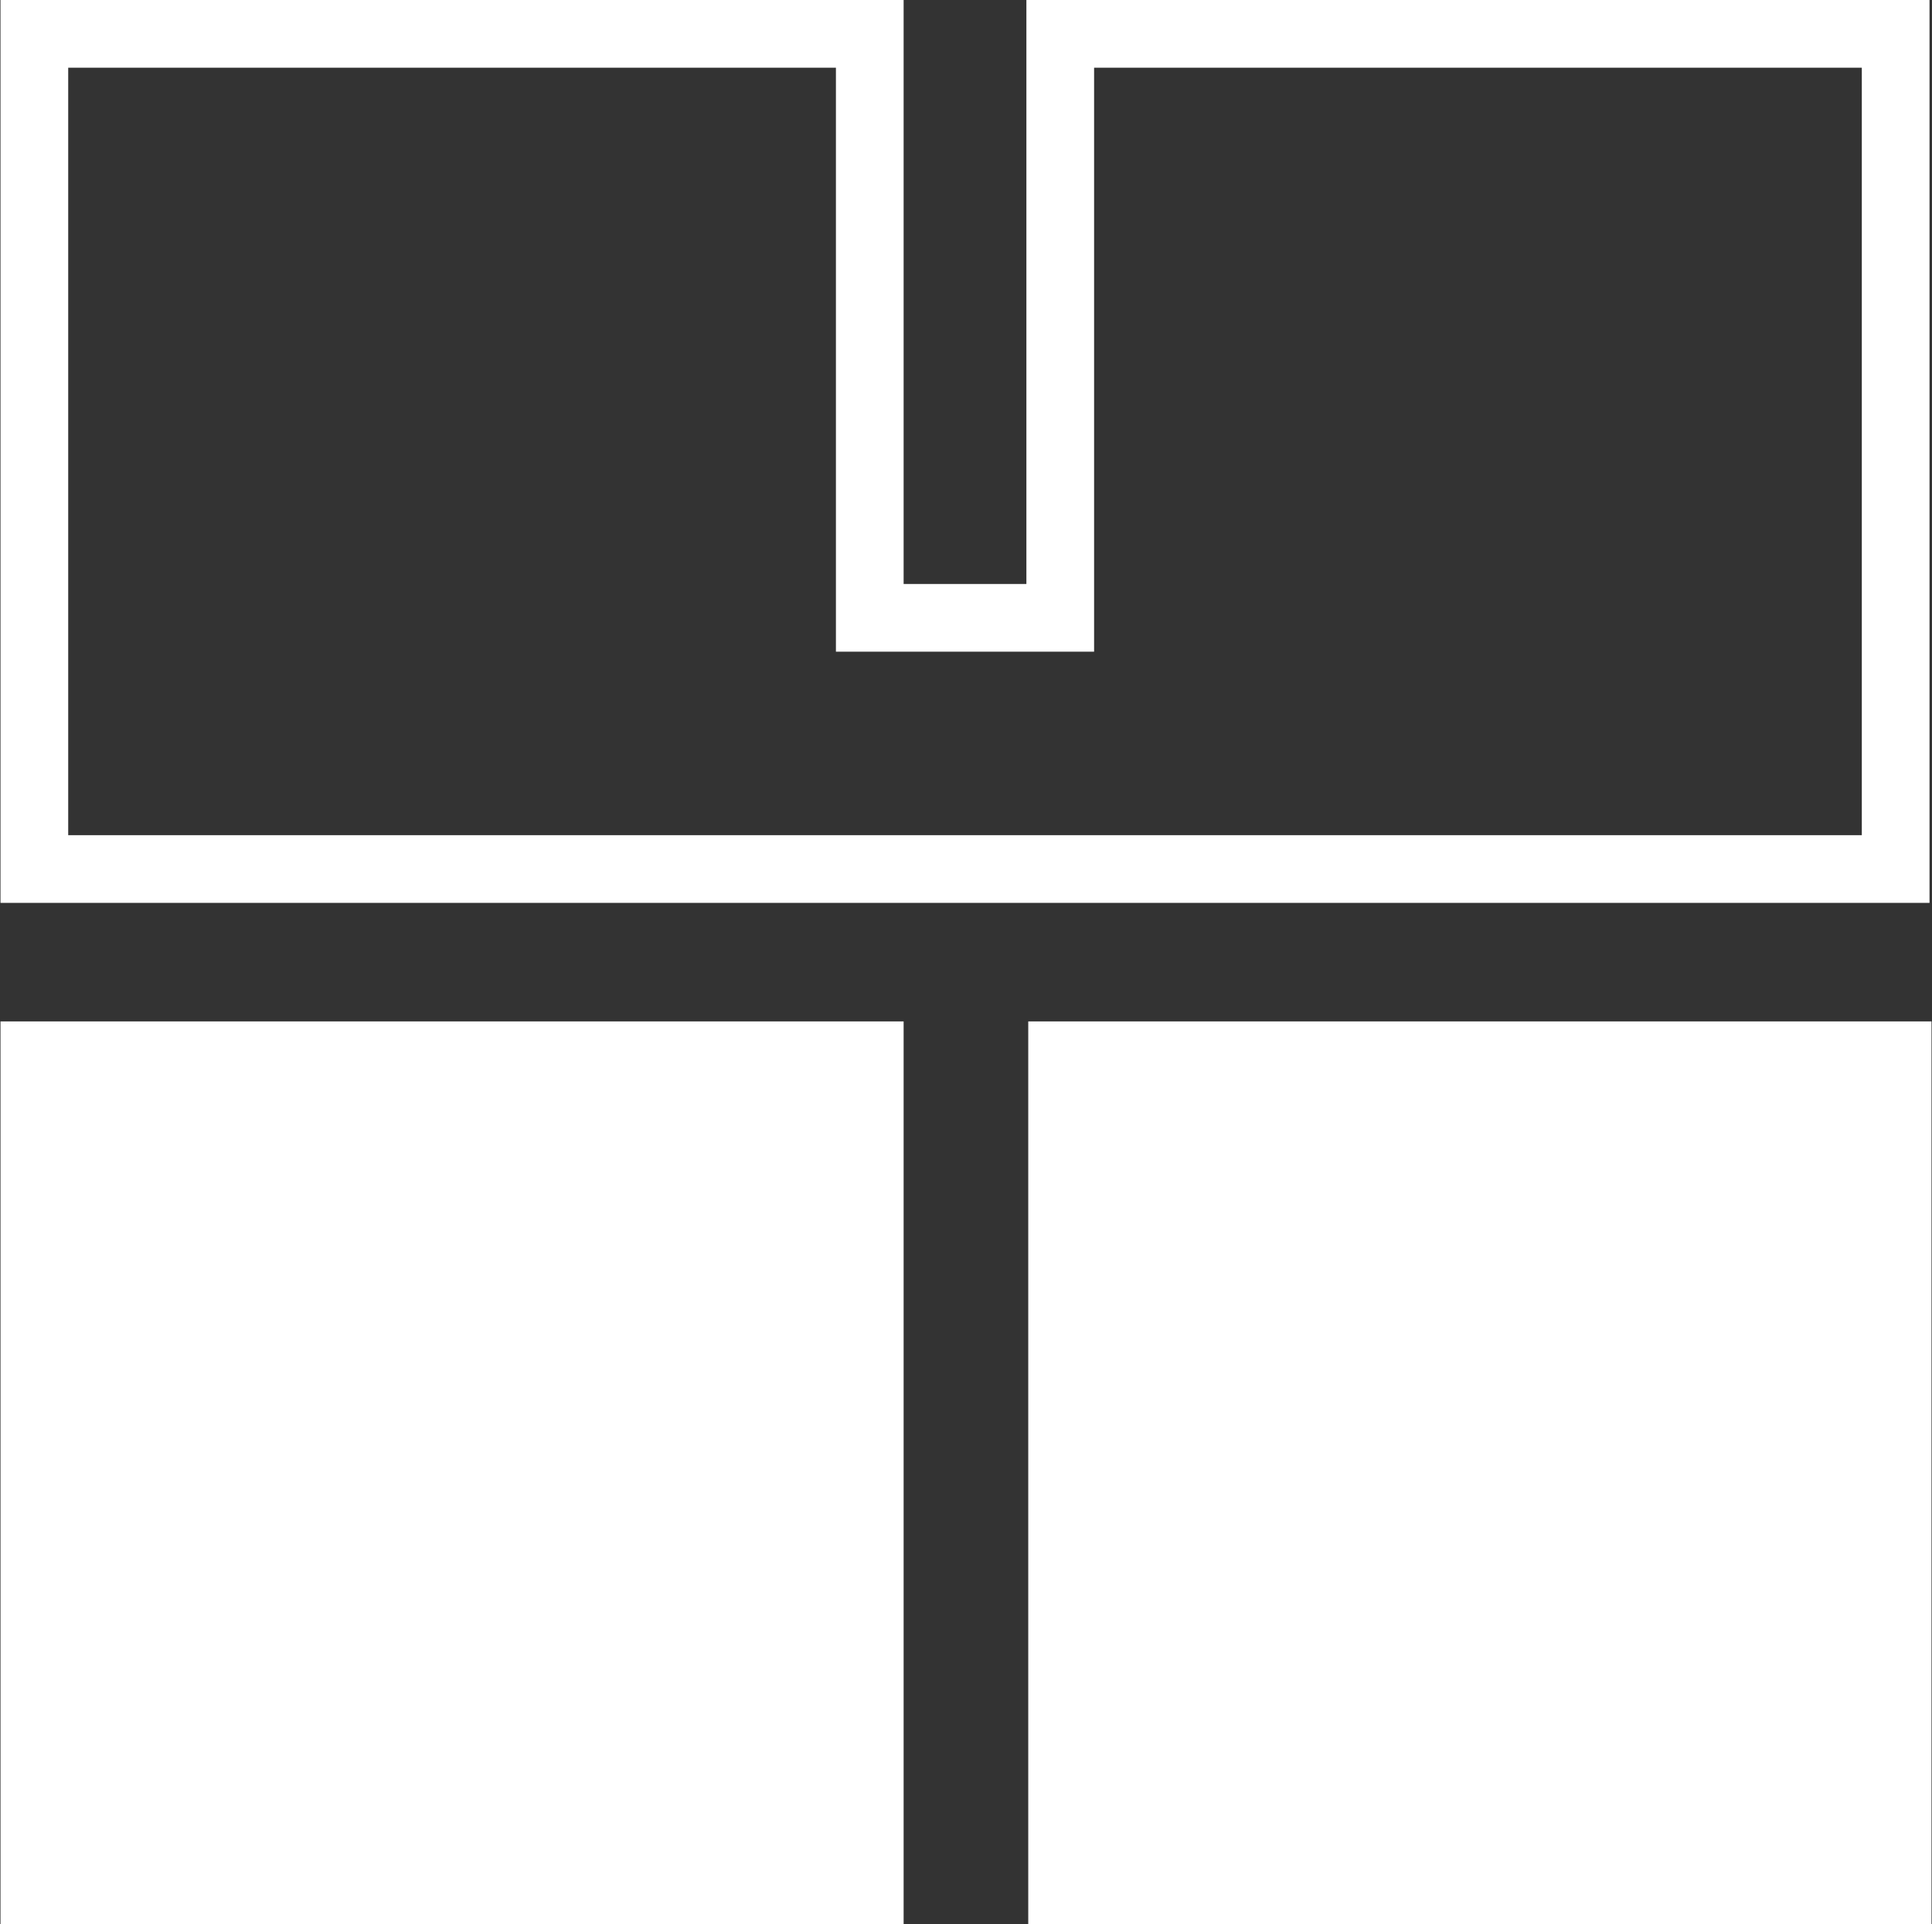 <svg version="1.2" xmlns="http://www.w3.org/2000/svg" viewBox="0 0 1558 1552" width="1558" height="1552">
	<rect x="0" y="0" width="1558" height="1552" fill="#333333" stroke="none"/>
	<title>0215</title>
	<style>
		.s0 { fill: #ffffff } 
	</style>
	<path id="path11378" class="s0" d="m829.2 823.8h728.4v728.2h-728.4zm-828.8 0h728.3v728.2h-728.3zm827.3-352.8v-471h728.3v728.2h-1555.6v-728.2h728.3v471zm673.7-416.4h-619.1v471h-208.2v-471h-619.1v619h1446.4z"/>
</svg>